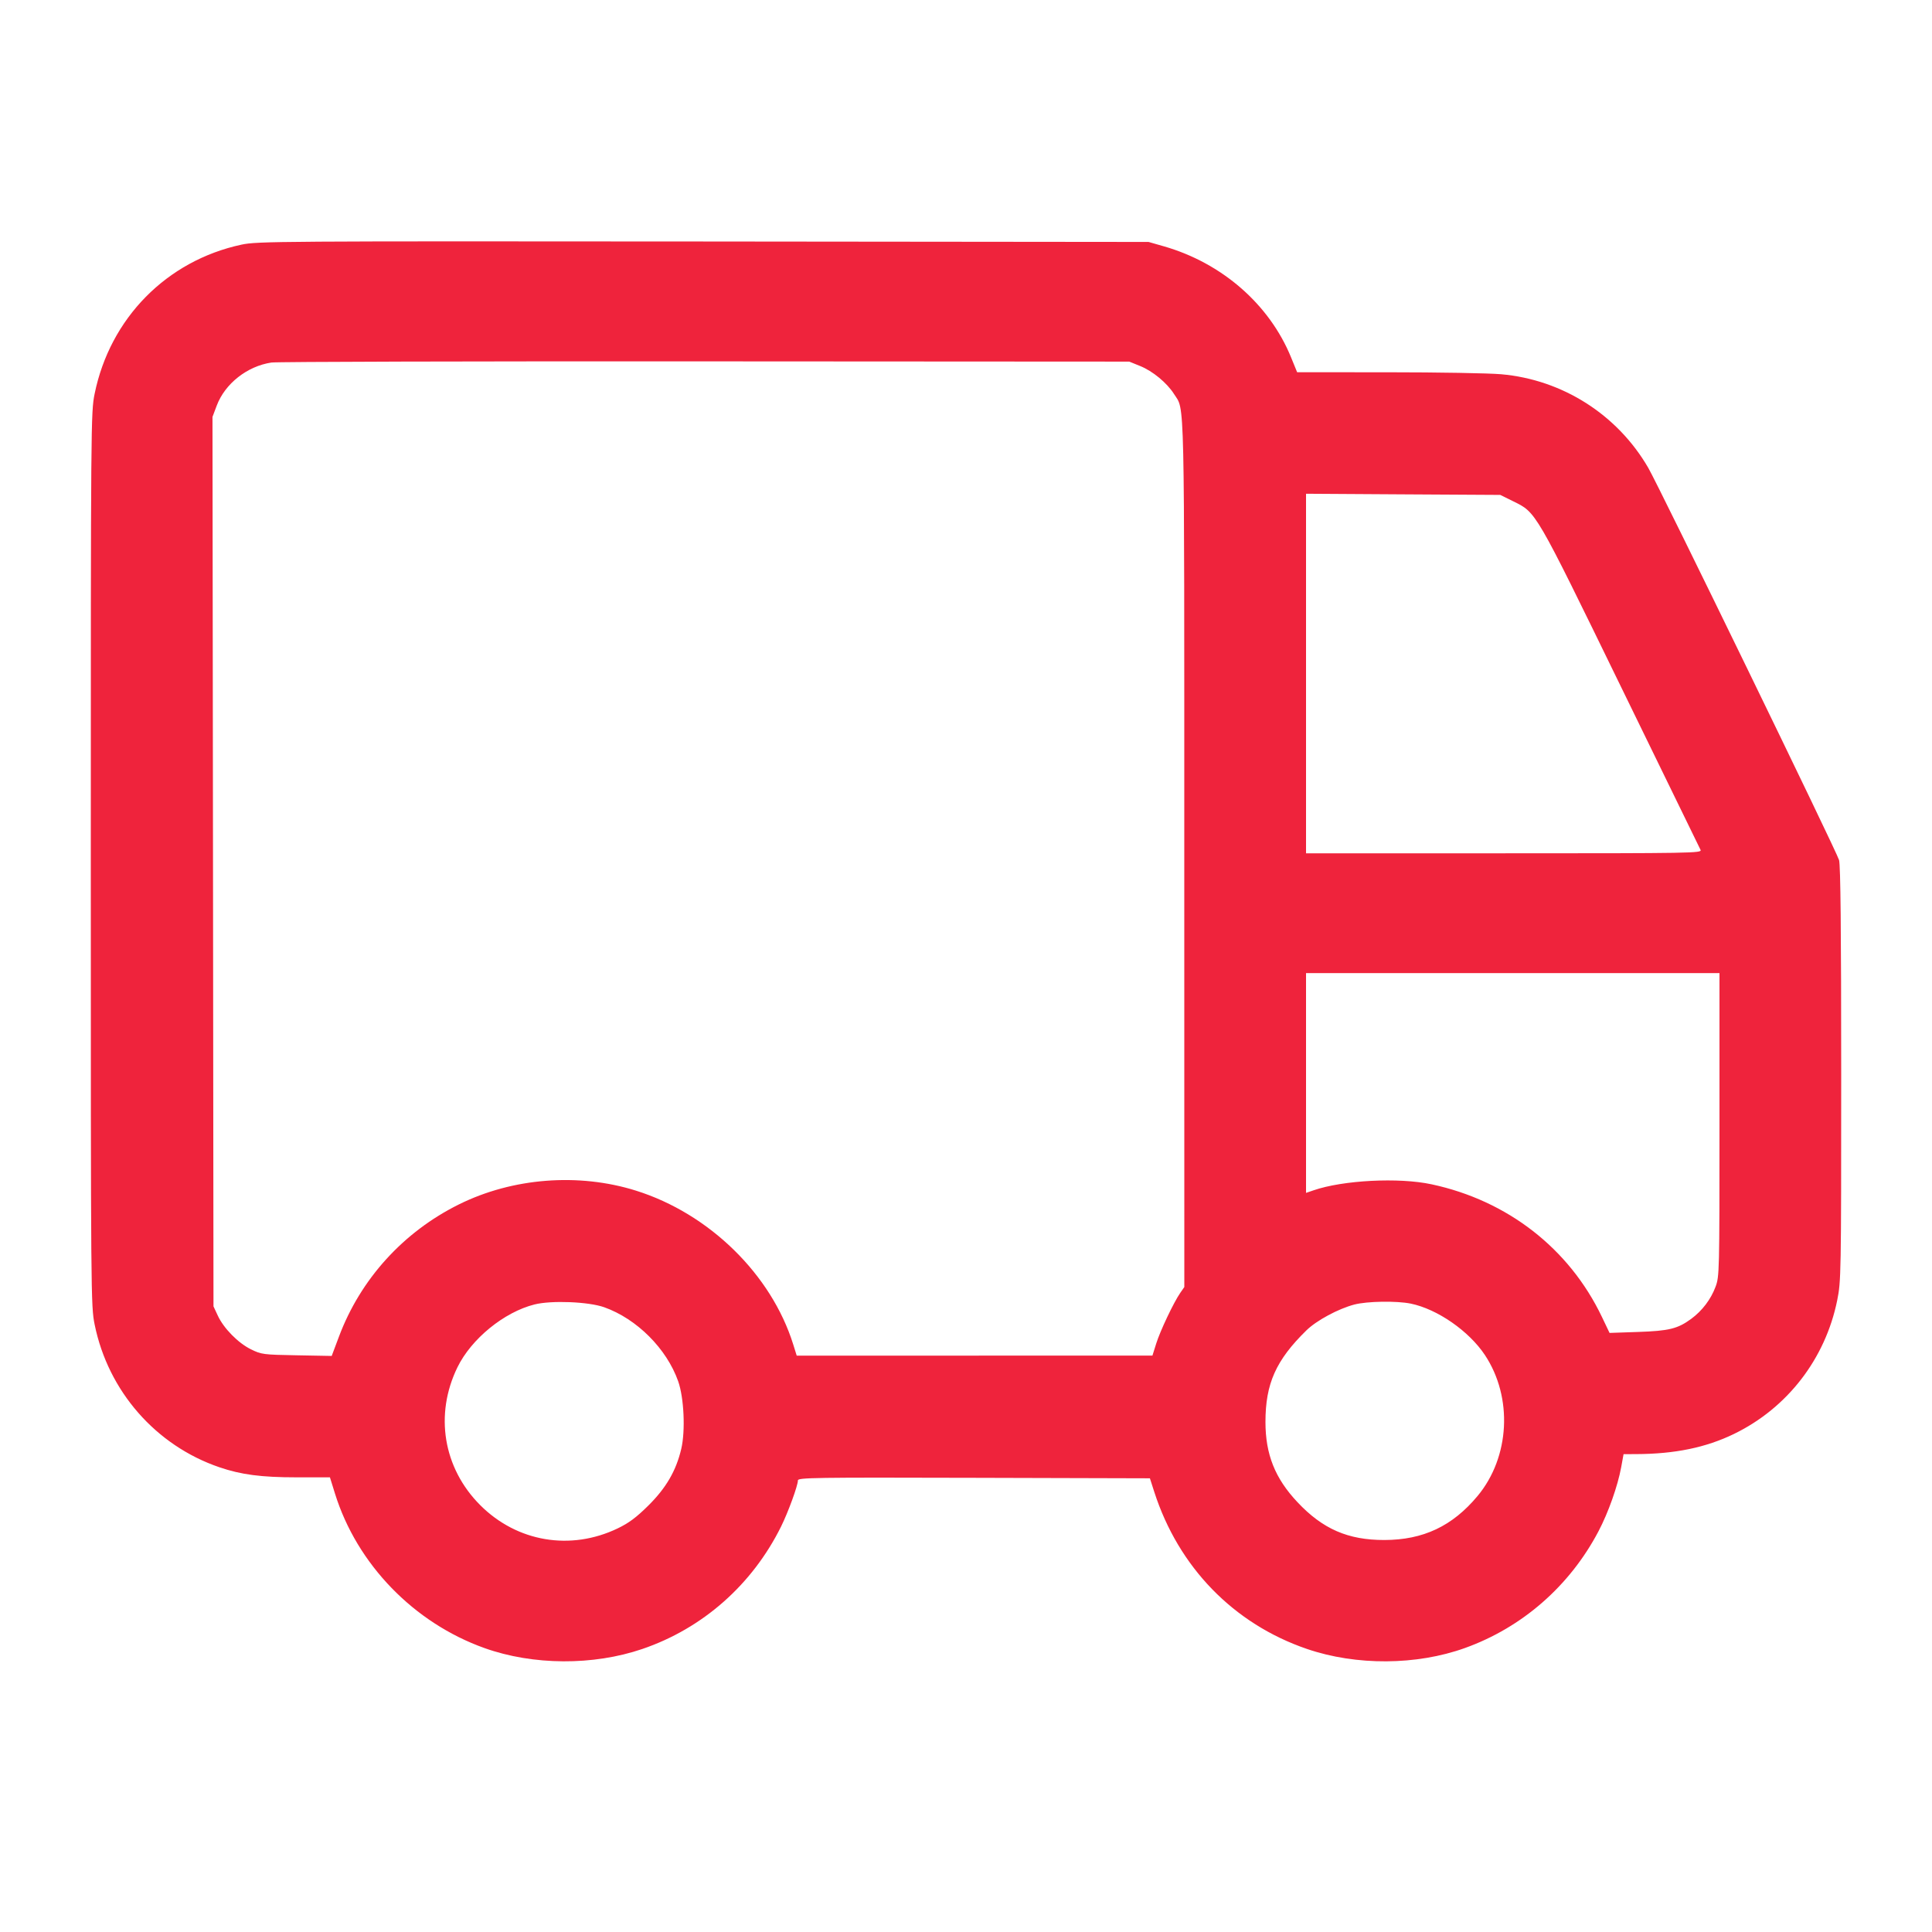 <svg width="48" height="48" viewBox="0 0 48 48" fill="none" xmlns="http://www.w3.org/2000/svg">
<path fill-rule="evenodd" clip-rule="evenodd" d="M6 6.078C4.141 6.477 2.734 7.905 2.351 9.784C2.258 10.237 2.256 10.489 2.256 21.344C2.256 32.244 2.258 32.449 2.352 32.911C2.688 34.562 3.869 35.913 5.449 36.453C5.99 36.638 6.493 36.704 7.368 36.704H8.197L8.323 37.109C8.869 38.861 10.28 40.319 12.037 40.946C13.244 41.377 14.739 41.385 15.96 40.968C17.461 40.455 18.687 39.373 19.405 37.928C19.581 37.572 19.824 36.908 19.824 36.78C19.824 36.711 20.23 36.705 24.197 36.716L28.569 36.728L28.677 37.064C29.28 38.936 30.649 40.345 32.472 40.968C33.694 41.386 35.194 41.377 36.395 40.945C37.819 40.434 38.998 39.404 39.713 38.046C39.959 37.579 40.192 36.921 40.278 36.452L40.337 36.128L40.652 36.127C41.612 36.123 42.384 35.964 43.08 35.626C44.405 34.983 45.35 33.76 45.645 32.305C45.741 31.83 45.744 31.677 45.744 26.689C45.744 23.118 45.728 21.502 45.691 21.368C45.634 21.161 41.227 12.101 40.951 11.624C40.185 10.302 38.82 9.432 37.296 9.298C36.992 9.271 35.728 9.249 34.486 9.249L32.227 9.248L32.075 8.876C31.538 7.563 30.362 6.536 28.92 6.121L28.536 6.011L17.472 6C6.919 5.991 6.389 5.994 6 6.078ZM6.744 9.007C6.141 9.097 5.588 9.533 5.384 10.079L5.279 10.358L5.292 21.407L5.304 32.456L5.409 32.682C5.555 33 5.916 33.367 6.234 33.523C6.494 33.651 6.537 33.657 7.373 33.672L8.241 33.688L8.422 33.206C8.957 31.78 10.018 30.61 11.4 29.924C12.733 29.262 14.375 29.134 15.8 29.581C17.621 30.152 19.165 31.663 19.708 33.404L19.794 33.68L24.213 33.68L28.632 33.679L28.725 33.383C28.823 33.067 29.159 32.359 29.324 32.12L29.424 31.976L29.423 21.2C29.423 9.529 29.438 10.217 29.168 9.789C28.995 9.514 28.638 9.219 28.327 9.094L28.056 8.984L17.52 8.978C11.725 8.974 6.876 8.987 6.744 9.007ZM32.448 16.734V21.2H37.37C42.041 21.2 42.289 21.196 42.25 21.116C42.227 21.07 41.335 19.241 40.268 17.053C38.129 12.664 38.172 12.738 37.594 12.454L37.274 12.296L34.861 12.282L32.448 12.267V16.734ZM32.448 26.907V29.637L32.632 29.574C33.367 29.32 34.755 29.249 35.568 29.424C37.455 29.828 38.986 31.019 39.797 32.714L39.989 33.116L40.694 33.092C41.467 33.066 41.681 33.013 42.017 32.767C42.289 32.567 42.506 32.282 42.622 31.97C42.718 31.715 42.72 31.613 42.72 27.942V24.176H37.584H32.448V26.907ZM13.279 32.409C12.524 32.599 11.711 33.262 11.366 33.968C10.791 35.144 11.011 36.475 11.932 37.396C12.847 38.311 14.176 38.535 15.347 37.972C15.622 37.84 15.809 37.701 16.106 37.407C16.55 36.967 16.798 36.541 16.926 35.996C17.031 35.547 16.994 34.727 16.849 34.317C16.564 33.508 15.822 32.766 15.011 32.478C14.621 32.34 13.699 32.303 13.279 32.409ZM33.648 32.411C33.248 32.516 32.708 32.807 32.457 33.053C31.7 33.794 31.44 34.377 31.44 35.328C31.44 36.134 31.678 36.73 32.236 37.322C32.863 37.989 33.491 38.262 34.392 38.261C35.359 38.26 36.087 37.916 36.71 37.167C37.514 36.202 37.591 34.718 36.892 33.665C36.496 33.069 35.711 32.524 35.05 32.388C34.699 32.316 33.966 32.328 33.648 32.411Z" fill="#EF233C"/>
</svg>
